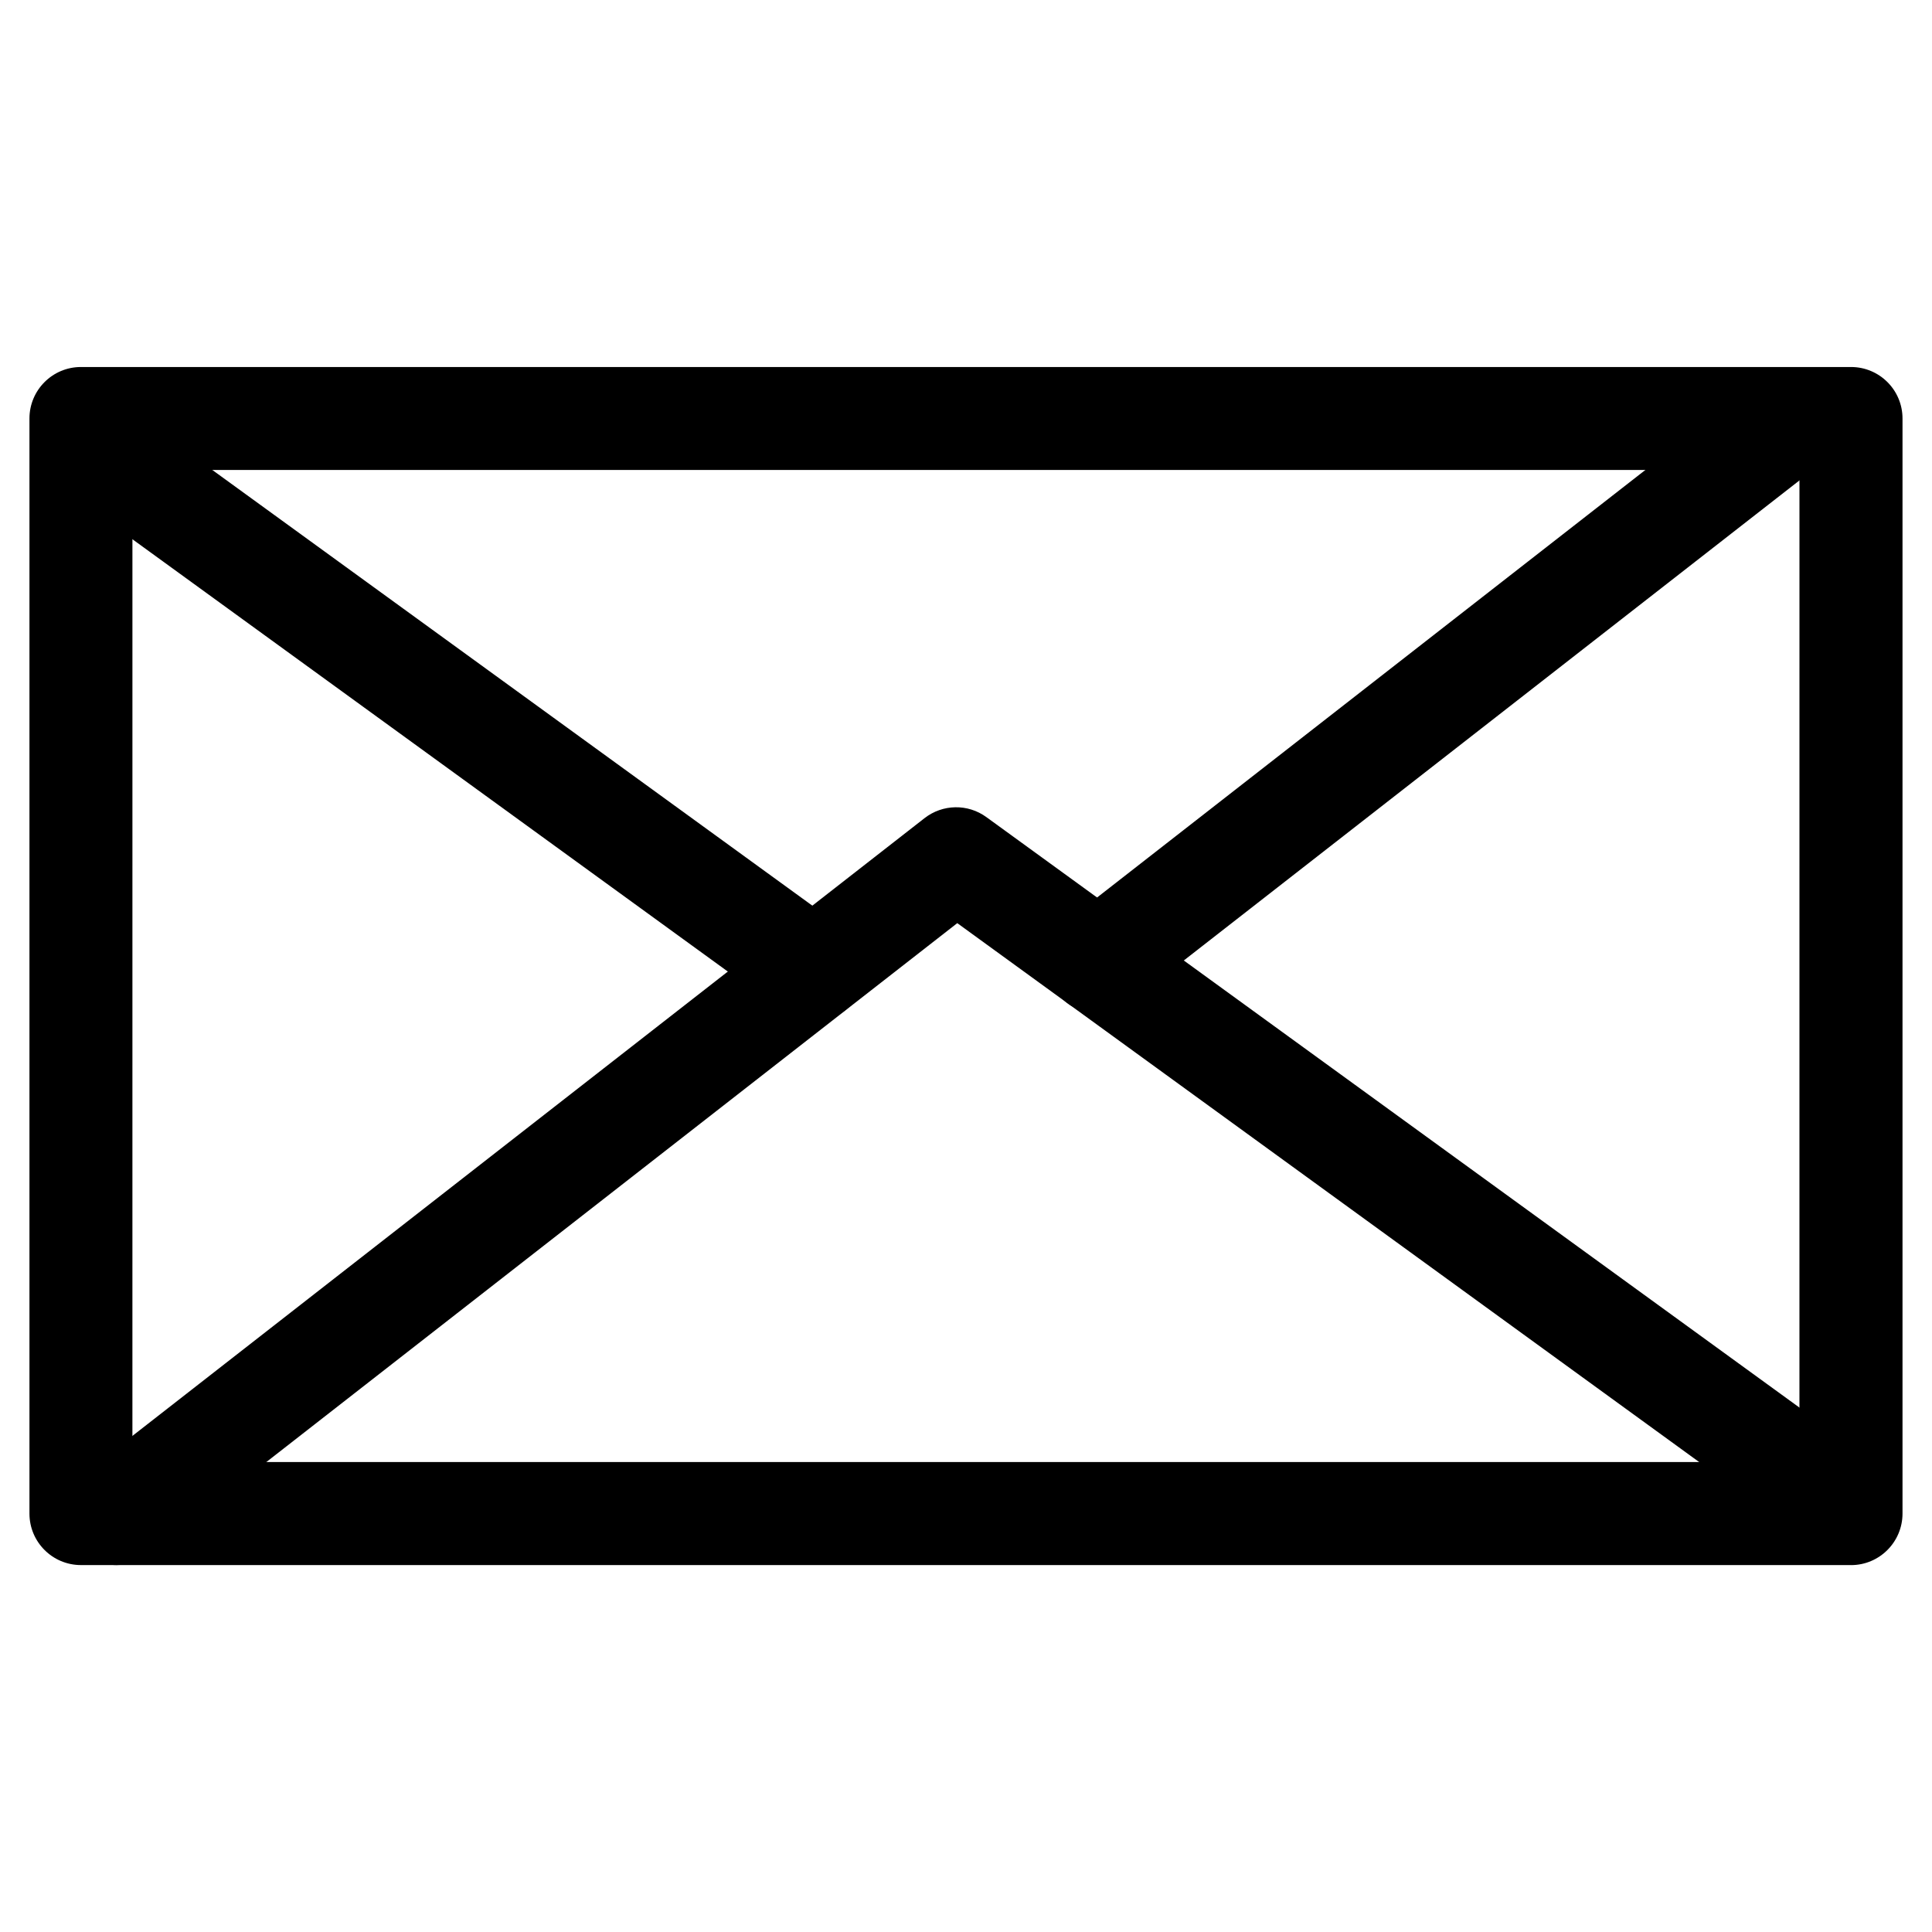 <?xml version="1.0" encoding="UTF-8"?>
<!-- Uploaded to: ICON Repo, www.svgrepo.com, Generator: ICON Repo Mixer Tools -->
<svg fill="#000000" width="800px" height="800px" version="1.1" viewBox="144 144 512 512" xmlns="http://www.w3.org/2000/svg">
 <g>
  <path d="m634.54 558.76h-469.09c-7.535 0-13.645-6.109-13.645-13.645v-290.21c0-7.535 6.109-13.645 13.645-13.645h469.09c7.535 0 13.645 6.109 13.645 13.645v290.2c0 7.535-6.109 13.664-13.645 13.664zm-455.45-27.312h441.78l0.004-262.9h-441.78z"/>
  <path d="m174.9 558.76c-4.051 0-8.082-1.805-10.77-5.269-4.641-5.941-3.57-14.504 2.371-19.145l222.5-173.52c4.809-3.758 11.504-3.863 16.414-0.273l230.55 167.43c6.109 4.43 7.453 12.973 3.043 19.062-4.449 6.066-12.953 7.41-19.062 3.043l-222.26-161.45-214.39 167.22c-2.496 1.953-5.457 2.898-8.395 2.898z"/>
  <path d="m435.04 412.57c-4.051 0-8.082-1.805-10.77-5.246-4.641-5.941-3.57-14.527 2.371-19.164l184.67-144c5.879-4.617 14.504-3.59 19.145 2.371 4.641 5.941 3.57 14.527-2.371 19.164l-184.67 144c-2.477 1.93-5.414 2.875-8.375 2.875z"/>
  <path d="m359.5 414.69c-2.769 0-5.582-0.859-7.996-2.602l-192.9-140.06c-6.106-4.43-7.449-12.953-3.019-19.062 4.41-6.109 12.953-7.473 19.062-3.023l192.89 140.06c6.109 4.43 7.453 12.953 3.023 19.062-2.668 3.652-6.848 5.625-11.066 5.625z"/>
 </g>
</svg>